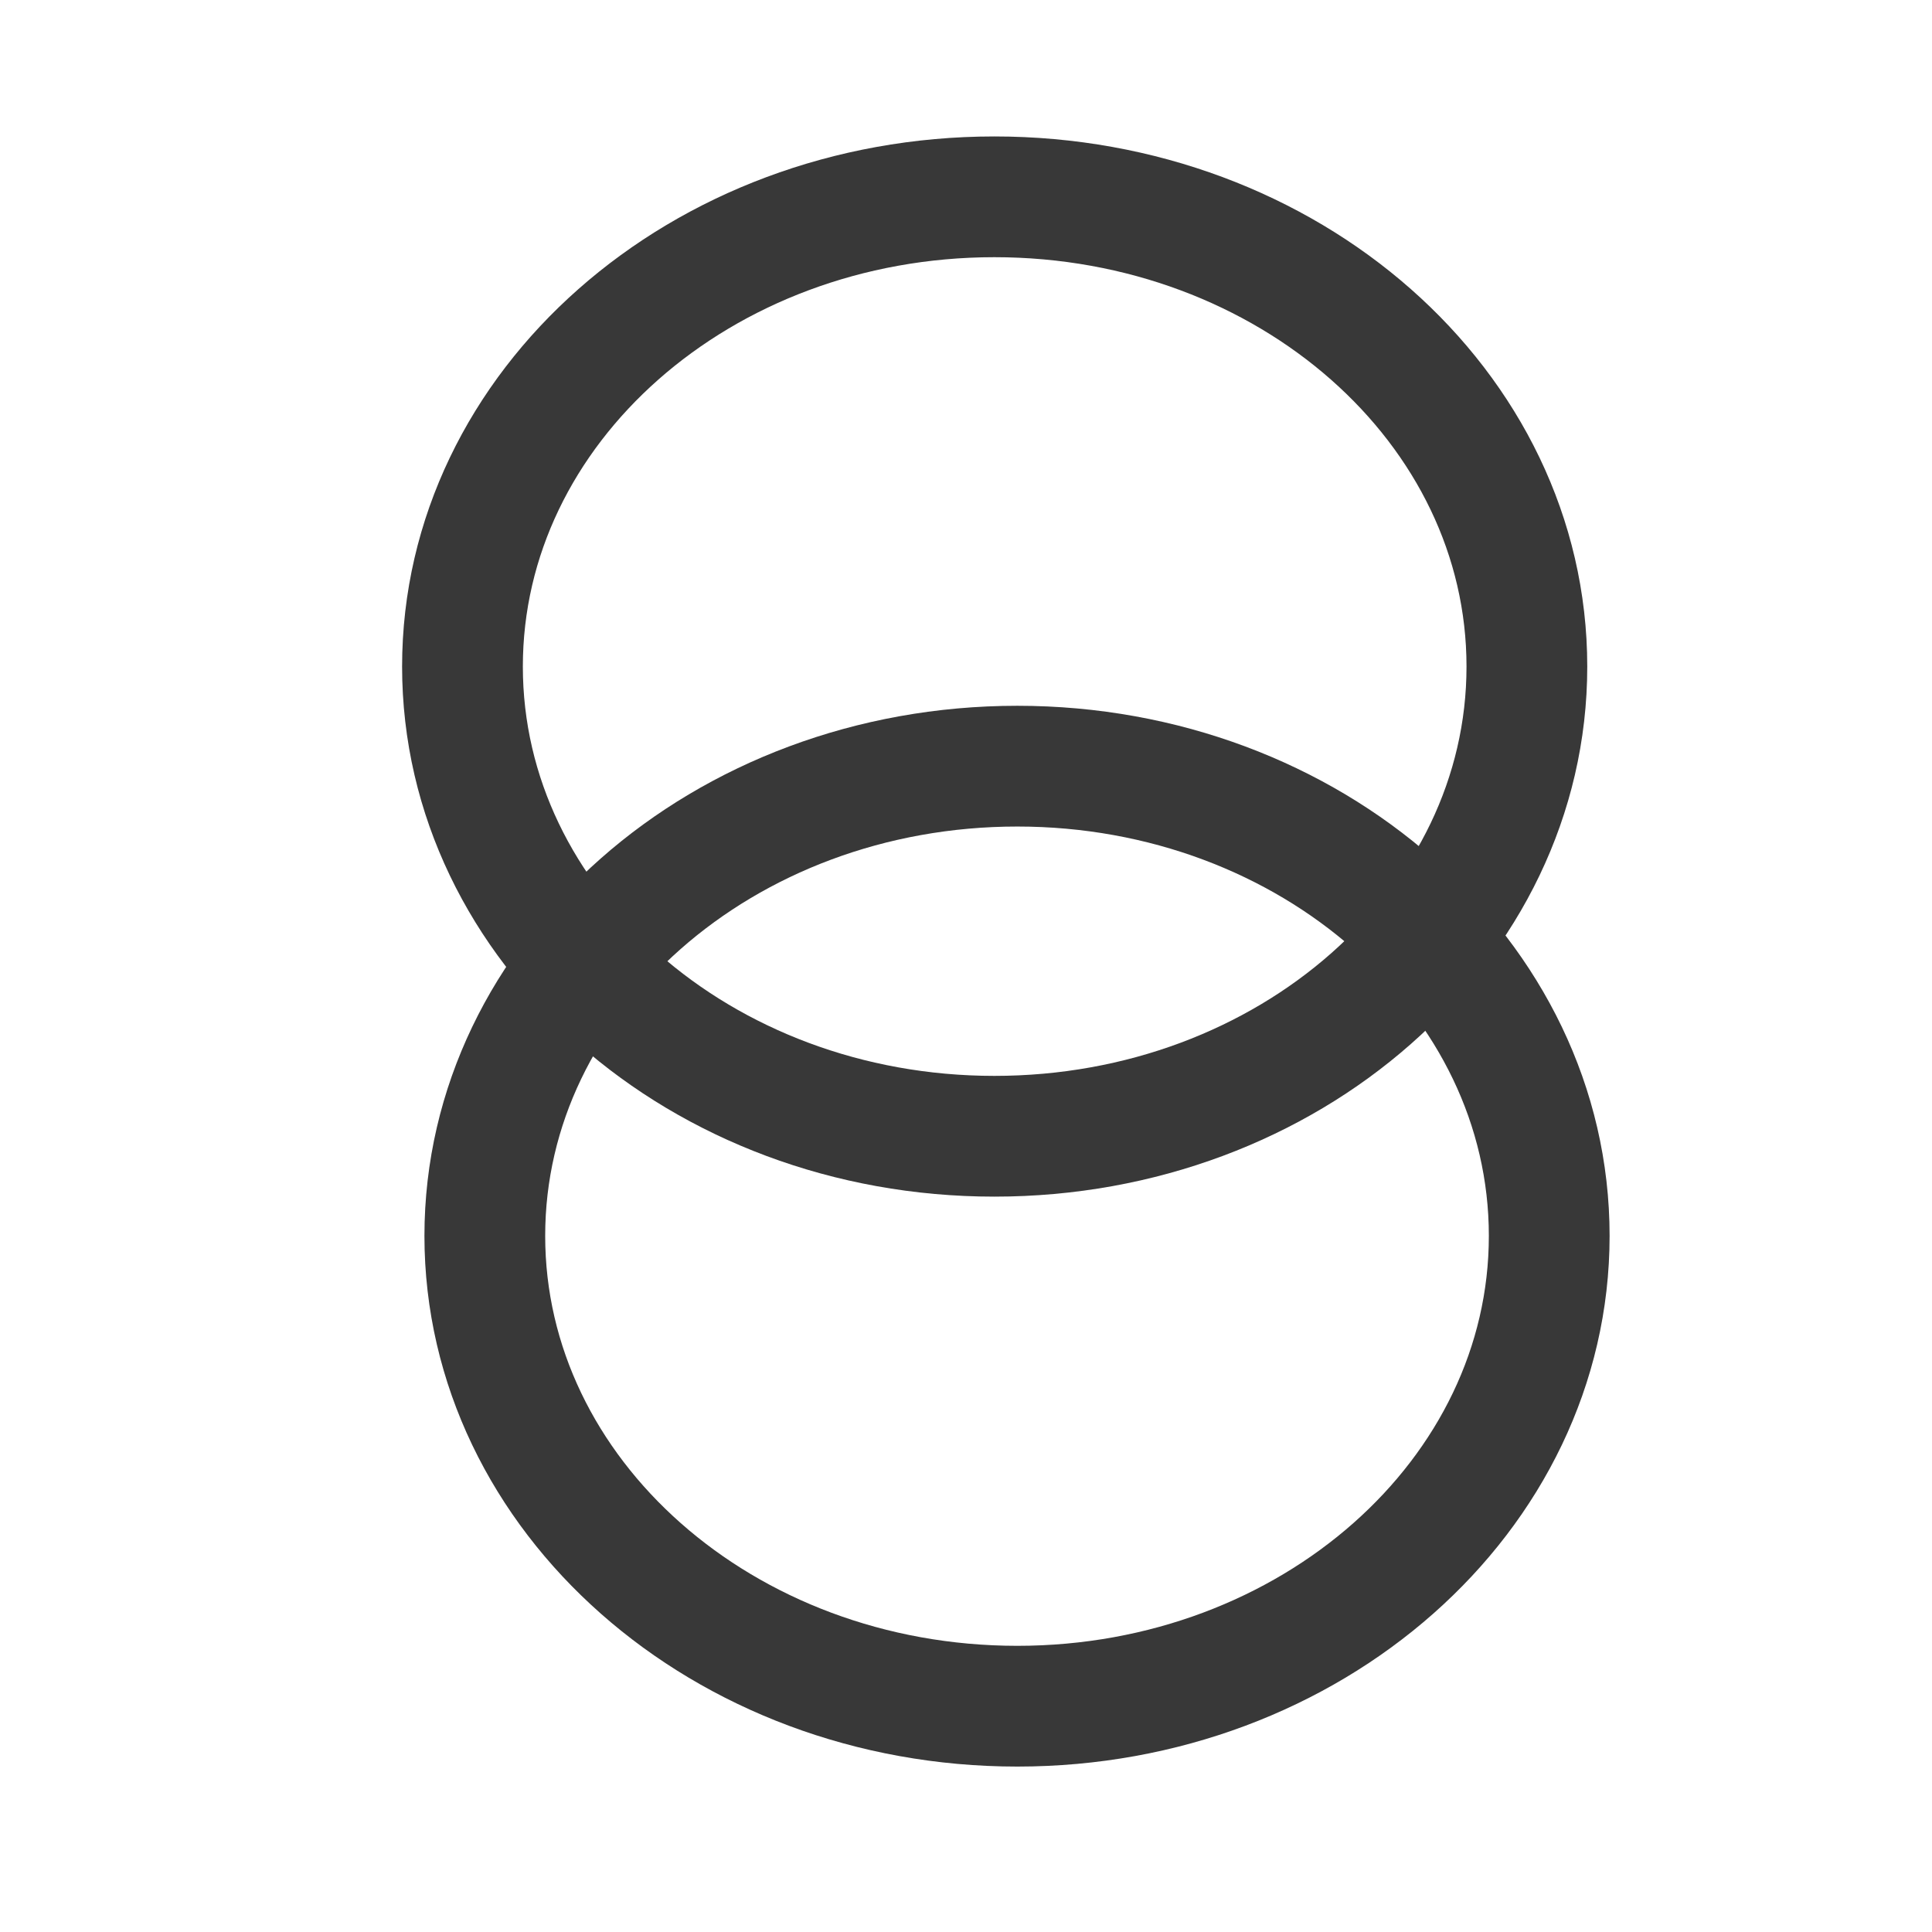 <?xml version="1.0" encoding="UTF-8" standalone="no"?>
<svg
   xmlns:dc="http://purl.org/dc/elements/1.1/"
   xmlns:cc="http://creativecommons.org/ns#"
   xmlns:rdf="http://www.w3.org/1999/02/22-rdf-syntax-ns#"
   xmlns:svg="http://www.w3.org/2000/svg"
   xmlns="http://www.w3.org/2000/svg"
   xmlns:xlink="http://www.w3.org/1999/xlink"
   xmlns:sodipodi="http://sodipodi.sourceforge.net/DTD/sodipodi-0.dtd"
   xmlns:inkscape="http://www.inkscape.org/namespaces/inkscape"
   version="1.1"
   preserveAspectRatio="xMidYMid meet"
   viewBox="0 0 32 32"
   width="32"
   height="32"
   id="svg4729"
   inkscape:version="0.91 r13725"
   sodipodi:docname="TR2W.svg">
  <sodipodi:namedview
     pagecolor="#ffffff"
     bordercolor="#666666"
     borderopacity="1"
     objecttolerance="10"
     gridtolerance="10"
     guidetolerance="10"
     inkscape:pageopacity="0"
     inkscape:pageshadow="2"
     inkscape:window-width="1600"
     inkscape:window-height="838"
     id="namedview4751"
     showgrid="false"
     inkscape:zoom="7.375"
     inkscape:cx="16"
     inkscape:cy="16"
     inkscape:window-x="-8"
     inkscape:window-y="-8"
     inkscape:window-maximized="1"
     inkscape:current-layer="svg4729" />
  <defs
     id="defs4731">
    <path
       d="M25.29 11.04C25.29 15.34 21.34 18.82 16.47 18.82C11.61 18.82 7.66 15.34 7.66 11.04C7.66 6.74 11.61 3.26 16.47 3.26C21.34 3.26 25.29 6.74 25.29 11.04Z"
       id="c1WymJkQ6z" />
    <path
       d="M25.66 20.47C25.66 24.77 21.71 28.26 16.85 28.26C11.98 28.26 8.03 24.77 8.03 20.47C8.03 16.17 11.98 12.69 16.85 12.69C21.71 12.69 25.66 16.17 25.66 20.47Z"
       id="fLlvRBqZ6" />
  </defs>
  <g
     id="g4735"
     style="opacity:0.8">
    <g
       id="g4737"
       style="">
      <g
         id="g4739"
         style="">
        <g
           id="g4741"
           style="">
          <use
             xlink:href="#c1WymJkQ6z"
             opacity="1"
             fill-opacity="0"
             stroke="#060606"
             stroke-width="2"
             stroke-opacity="1"
             id="use4743"
             style="" />
        </g>
      </g>
      <g
         id="g4745"
         style="">
        <g
           id="g4747"
           style="">
          <use
             xlink:href="#fLlvRBqZ6"
             opacity="1"
             fill-opacity="0"
             stroke="#060606"
             stroke-width="2"
             stroke-opacity="1"
             id="use4749"
             style="" />
        </g>
      </g>
    </g>
  </g>
</svg>

